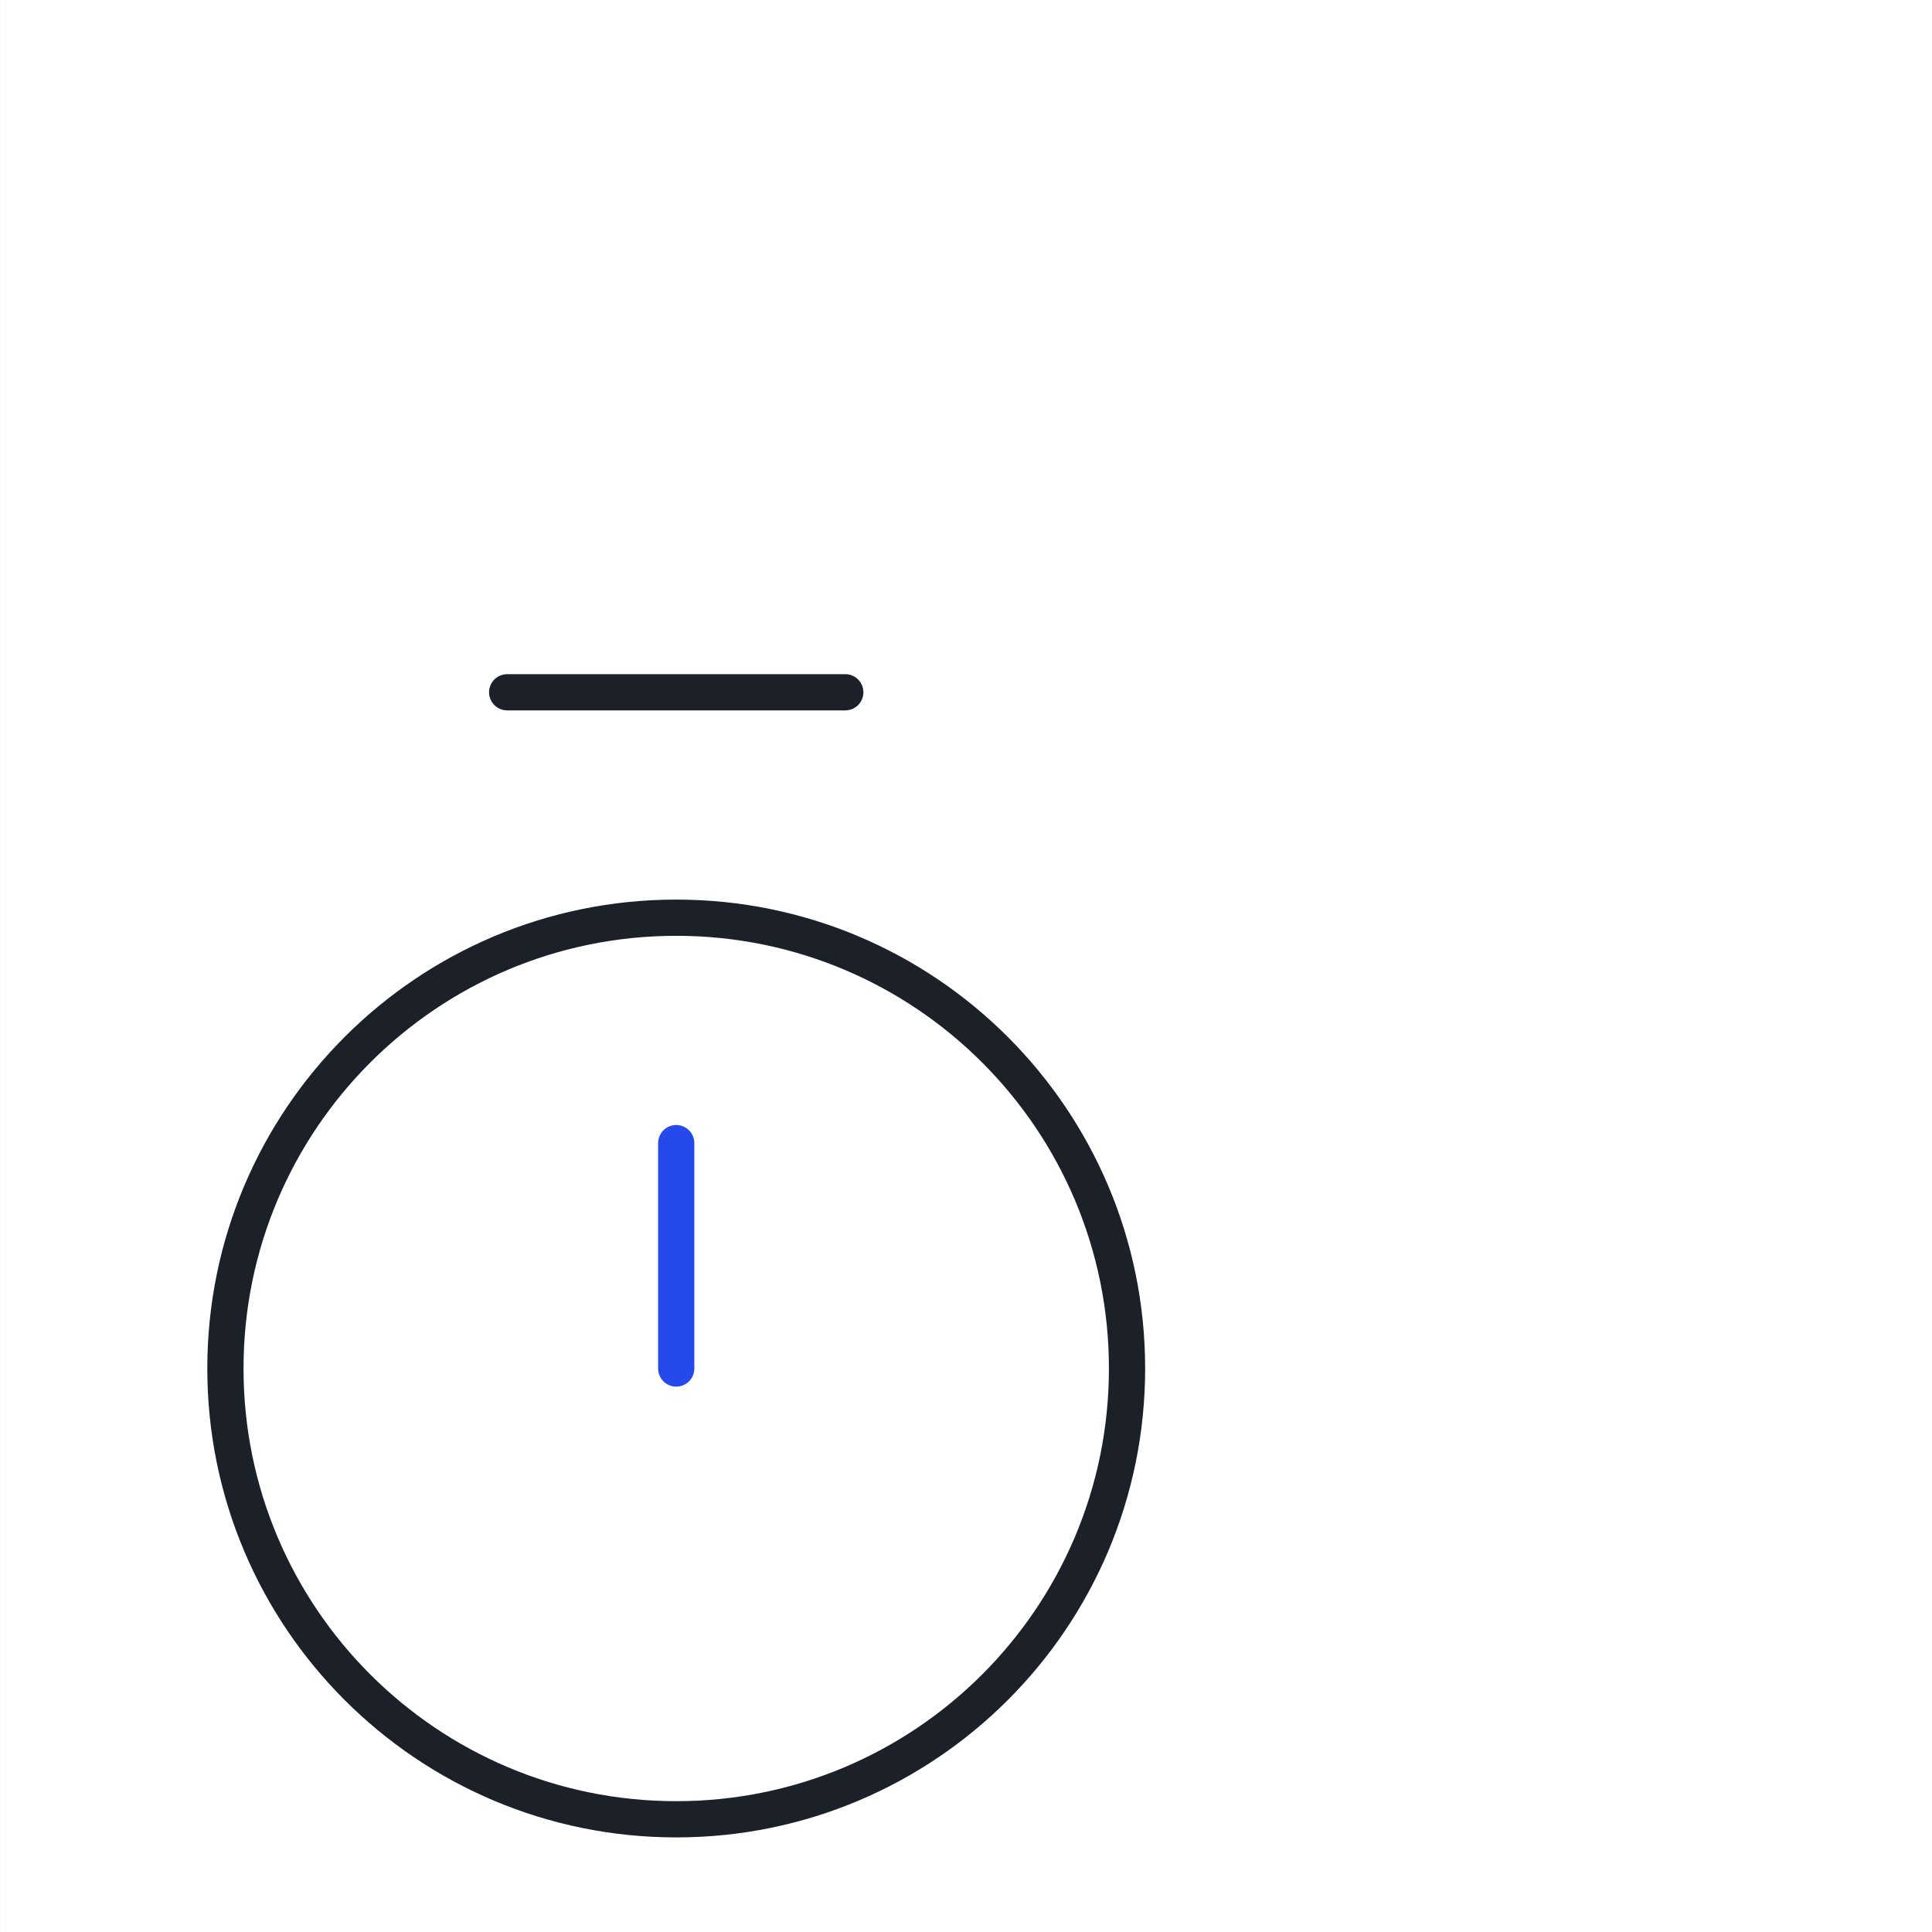 <svg xmlns="http://www.w3.org/2000/svg" fill="none" viewBox="0 0 80 80" height="80" width="80">
<rect x="0" y="0" width="80" height="80" fill="#808080" stroke="none"/>
<g clip-path="url(#clip0_1425_32183)">
<rect fill="white" transform="translate(0.001)" height="80" width="80"></rect>
<path stroke-linejoin="round" stroke-linecap="round" stroke-width="1.5" stroke="#1C2129" d="M21.001 28.666H35.001"></path>
<path stroke-linejoin="round" stroke-linecap="round" stroke-width="1.5" stroke="#2549EB" d="M28.001 47.334V56.667"></path>
<path stroke-linejoin="round" stroke-linecap="round" stroke-width="1.5" stroke="#1C2129" d="M28.001 75.333C38.31 75.333 46.668 66.976 46.668 56.667C46.668 46.357 38.31 38 28.001 38C17.692 38 9.334 46.357 9.334 56.667C9.334 66.976 17.692 75.333 28.001 75.333Z"></path>
</g>
<defs>
<clipPath id="clip0_1425_32183">
<rect transform="translate(0.001)" fill="white" height="80" width="80"></rect>
</clipPath>
</defs>
</svg>

